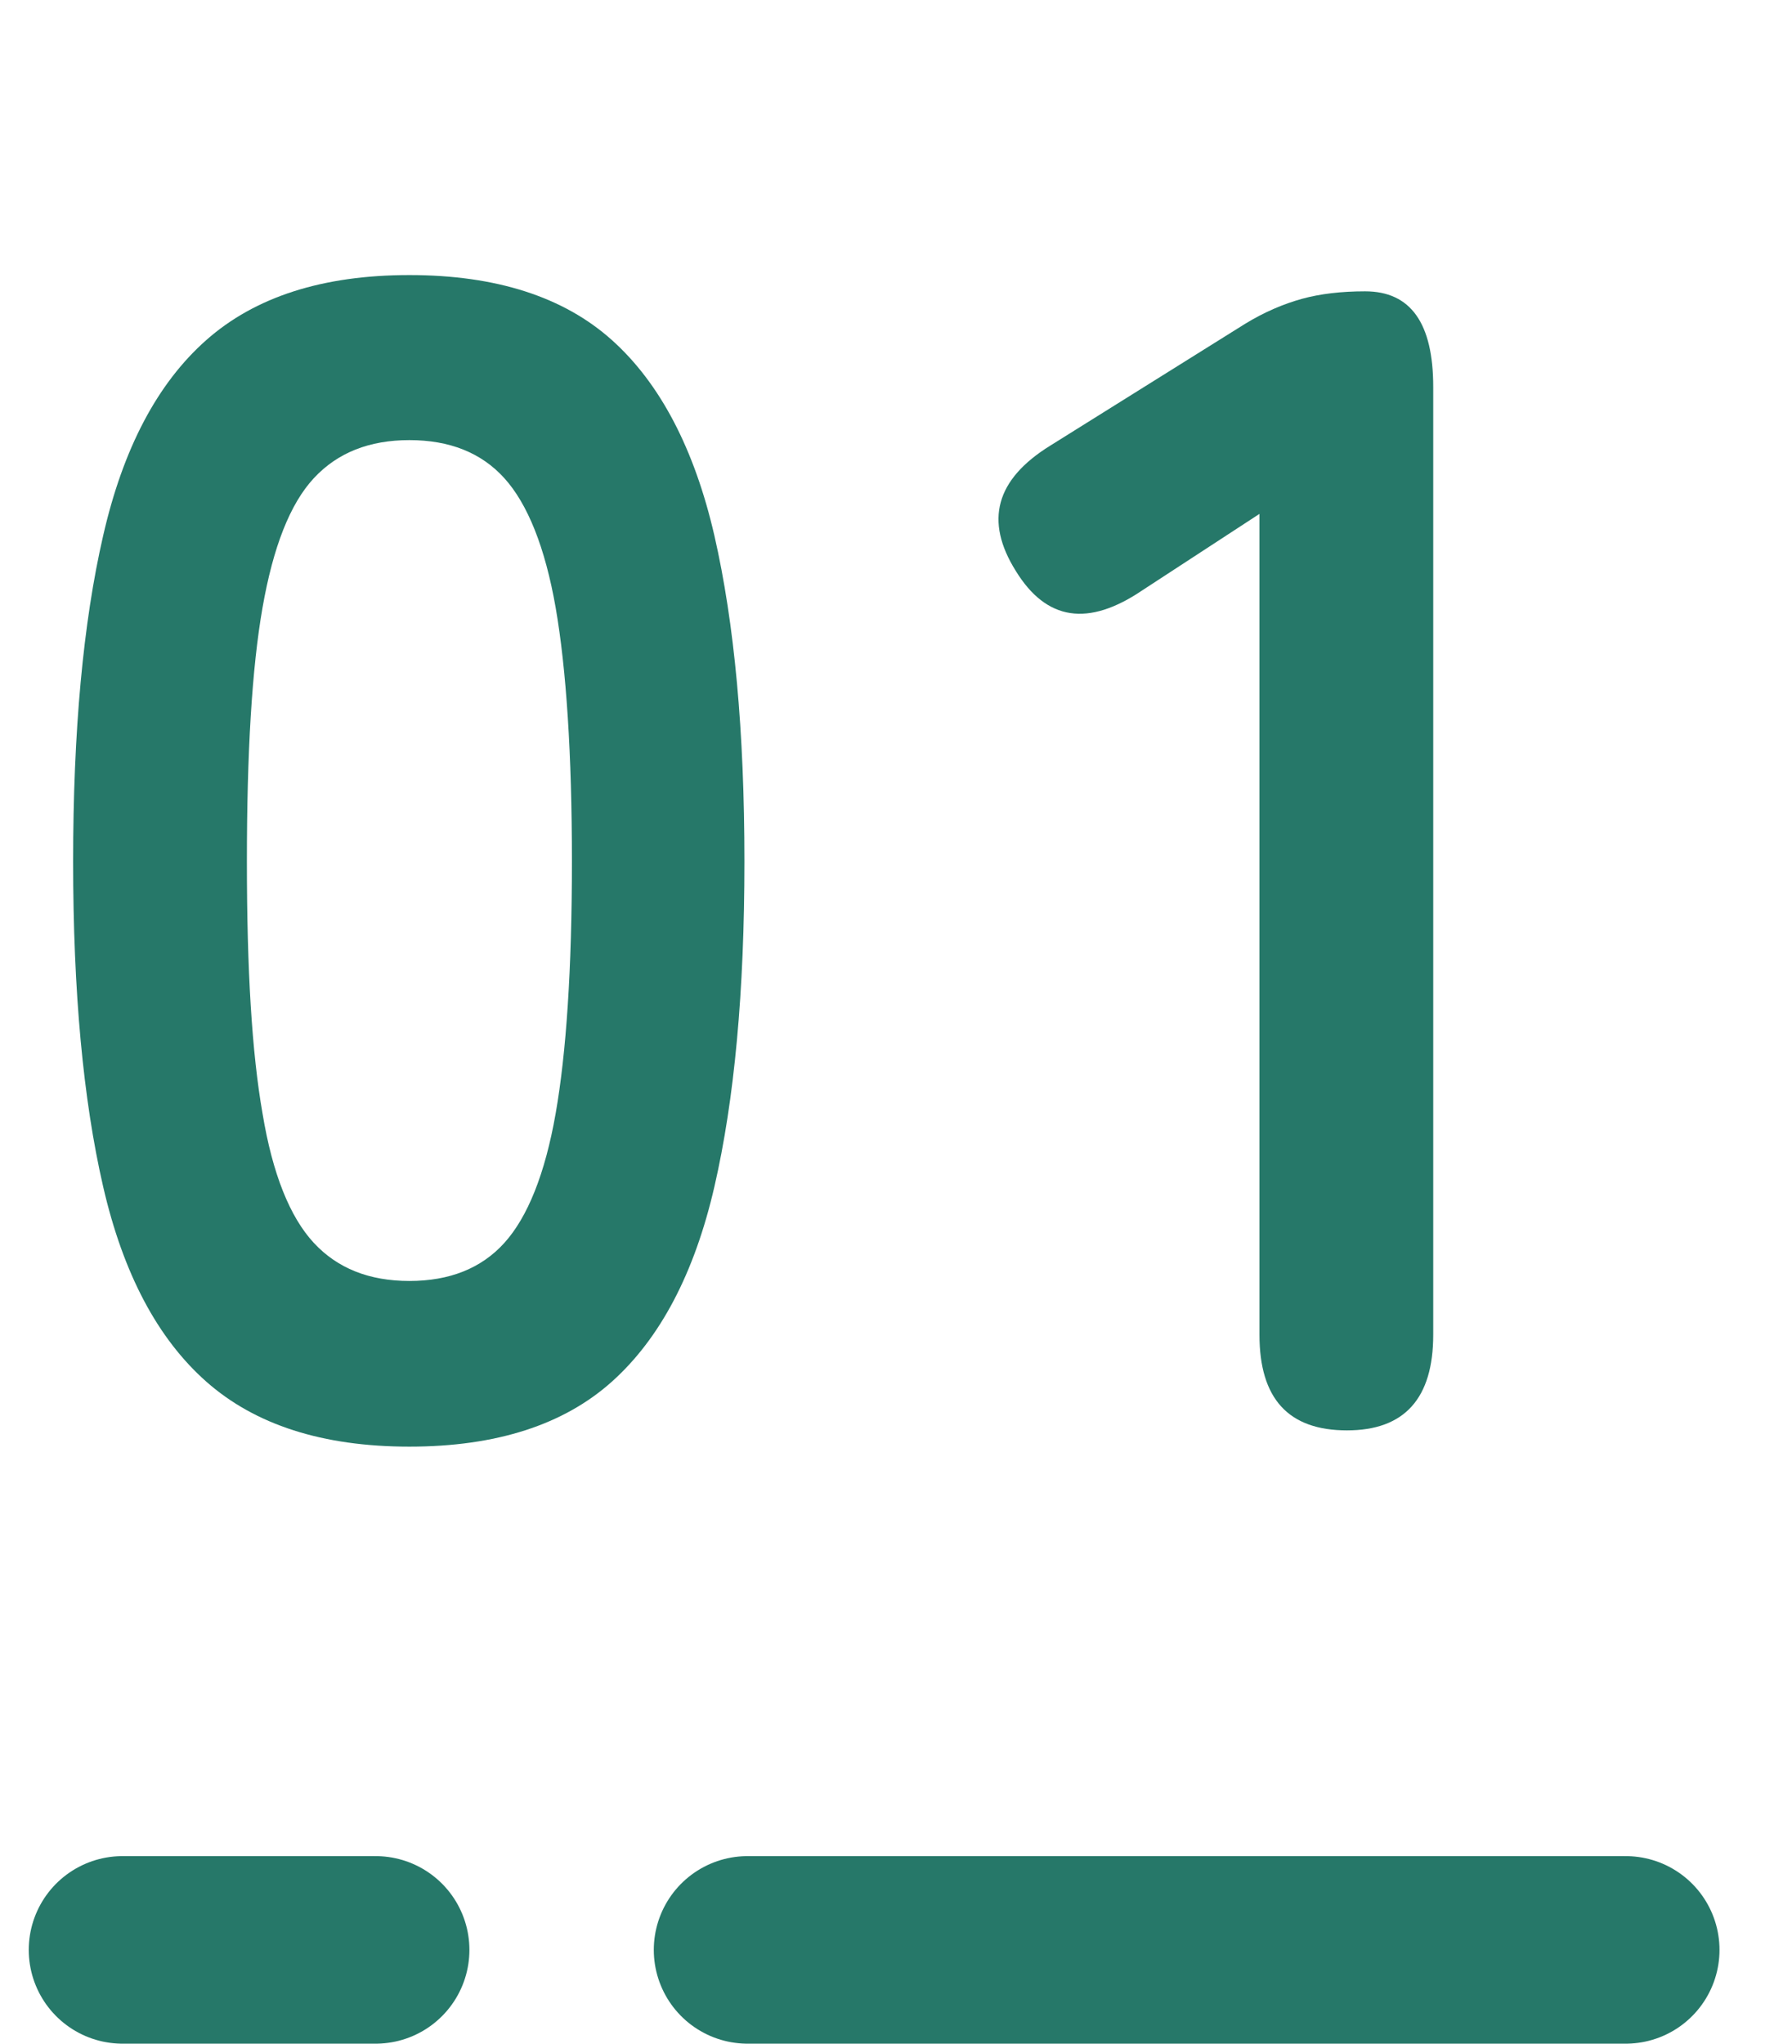 <?xml version="1.0" encoding="UTF-8"?><svg id="_レイヤー_2" xmlns="http://www.w3.org/2000/svg" width="28.67" height="32.69" viewBox="0 0 28.67 32.69"><defs><style>.cls-1{fill:none;stroke:#267869;stroke-linecap:round;stroke-linejoin:round;stroke-width:3px;}.cls-2{fill:#267869;stroke-width:0px;}</style></defs><g id="_文字"><line class="cls-1" x1="1.96" y1="31.19" x2="6.01" y2="31.19"/><line class="cls-1" x1="11.96" y1="31.19" x2="26.01" y2="31.19"/><path class="cls-2" d="m6.55,23.14c-1.39,0-2.47-.35-3.25-1.04-.78-.69-1.33-1.73-1.65-3.12-.32-1.39-.48-3.12-.48-5.2s.16-3.82.48-5.21c.32-1.4.87-2.44,1.65-3.13.78-.69,1.86-1.04,3.25-1.04s2.47.35,3.24,1.04,1.32,1.74,1.64,3.13c.32,1.4.48,3.13.48,5.21s-.16,3.81-.48,5.2-.87,2.43-1.64,3.12-1.85,1.04-3.24,1.04Zm0-2.65c.64,0,1.15-.2,1.52-.61.37-.41.65-1.1.82-2.07.17-.97.26-2.31.26-4.03s-.09-3.08-.26-4.06c-.17-.97-.45-1.66-.82-2.07-.37-.41-.88-.61-1.52-.61s-1.15.2-1.53.61c-.38.41-.65,1.1-.82,2.07-.17.97-.25,2.32-.25,4.06s.08,3.06.25,4.03c.16.97.44,1.66.82,2.07.38.41.89.61,1.53.61Z"/><path class="cls-2" d="m21.55,22.88c-.94,0-1.4-.51-1.4-1.53v-13.13l-1.87,1.22c-.87.59-1.54.49-2.03-.31-.5-.8-.32-1.46.55-2l3.12-1.95c.31-.19.62-.32.91-.4s.63-.12,1.01-.12c.73,0,1.09.51,1.09,1.53v15.16c0,1.02-.46,1.53-1.38,1.53Z"/></g></svg>